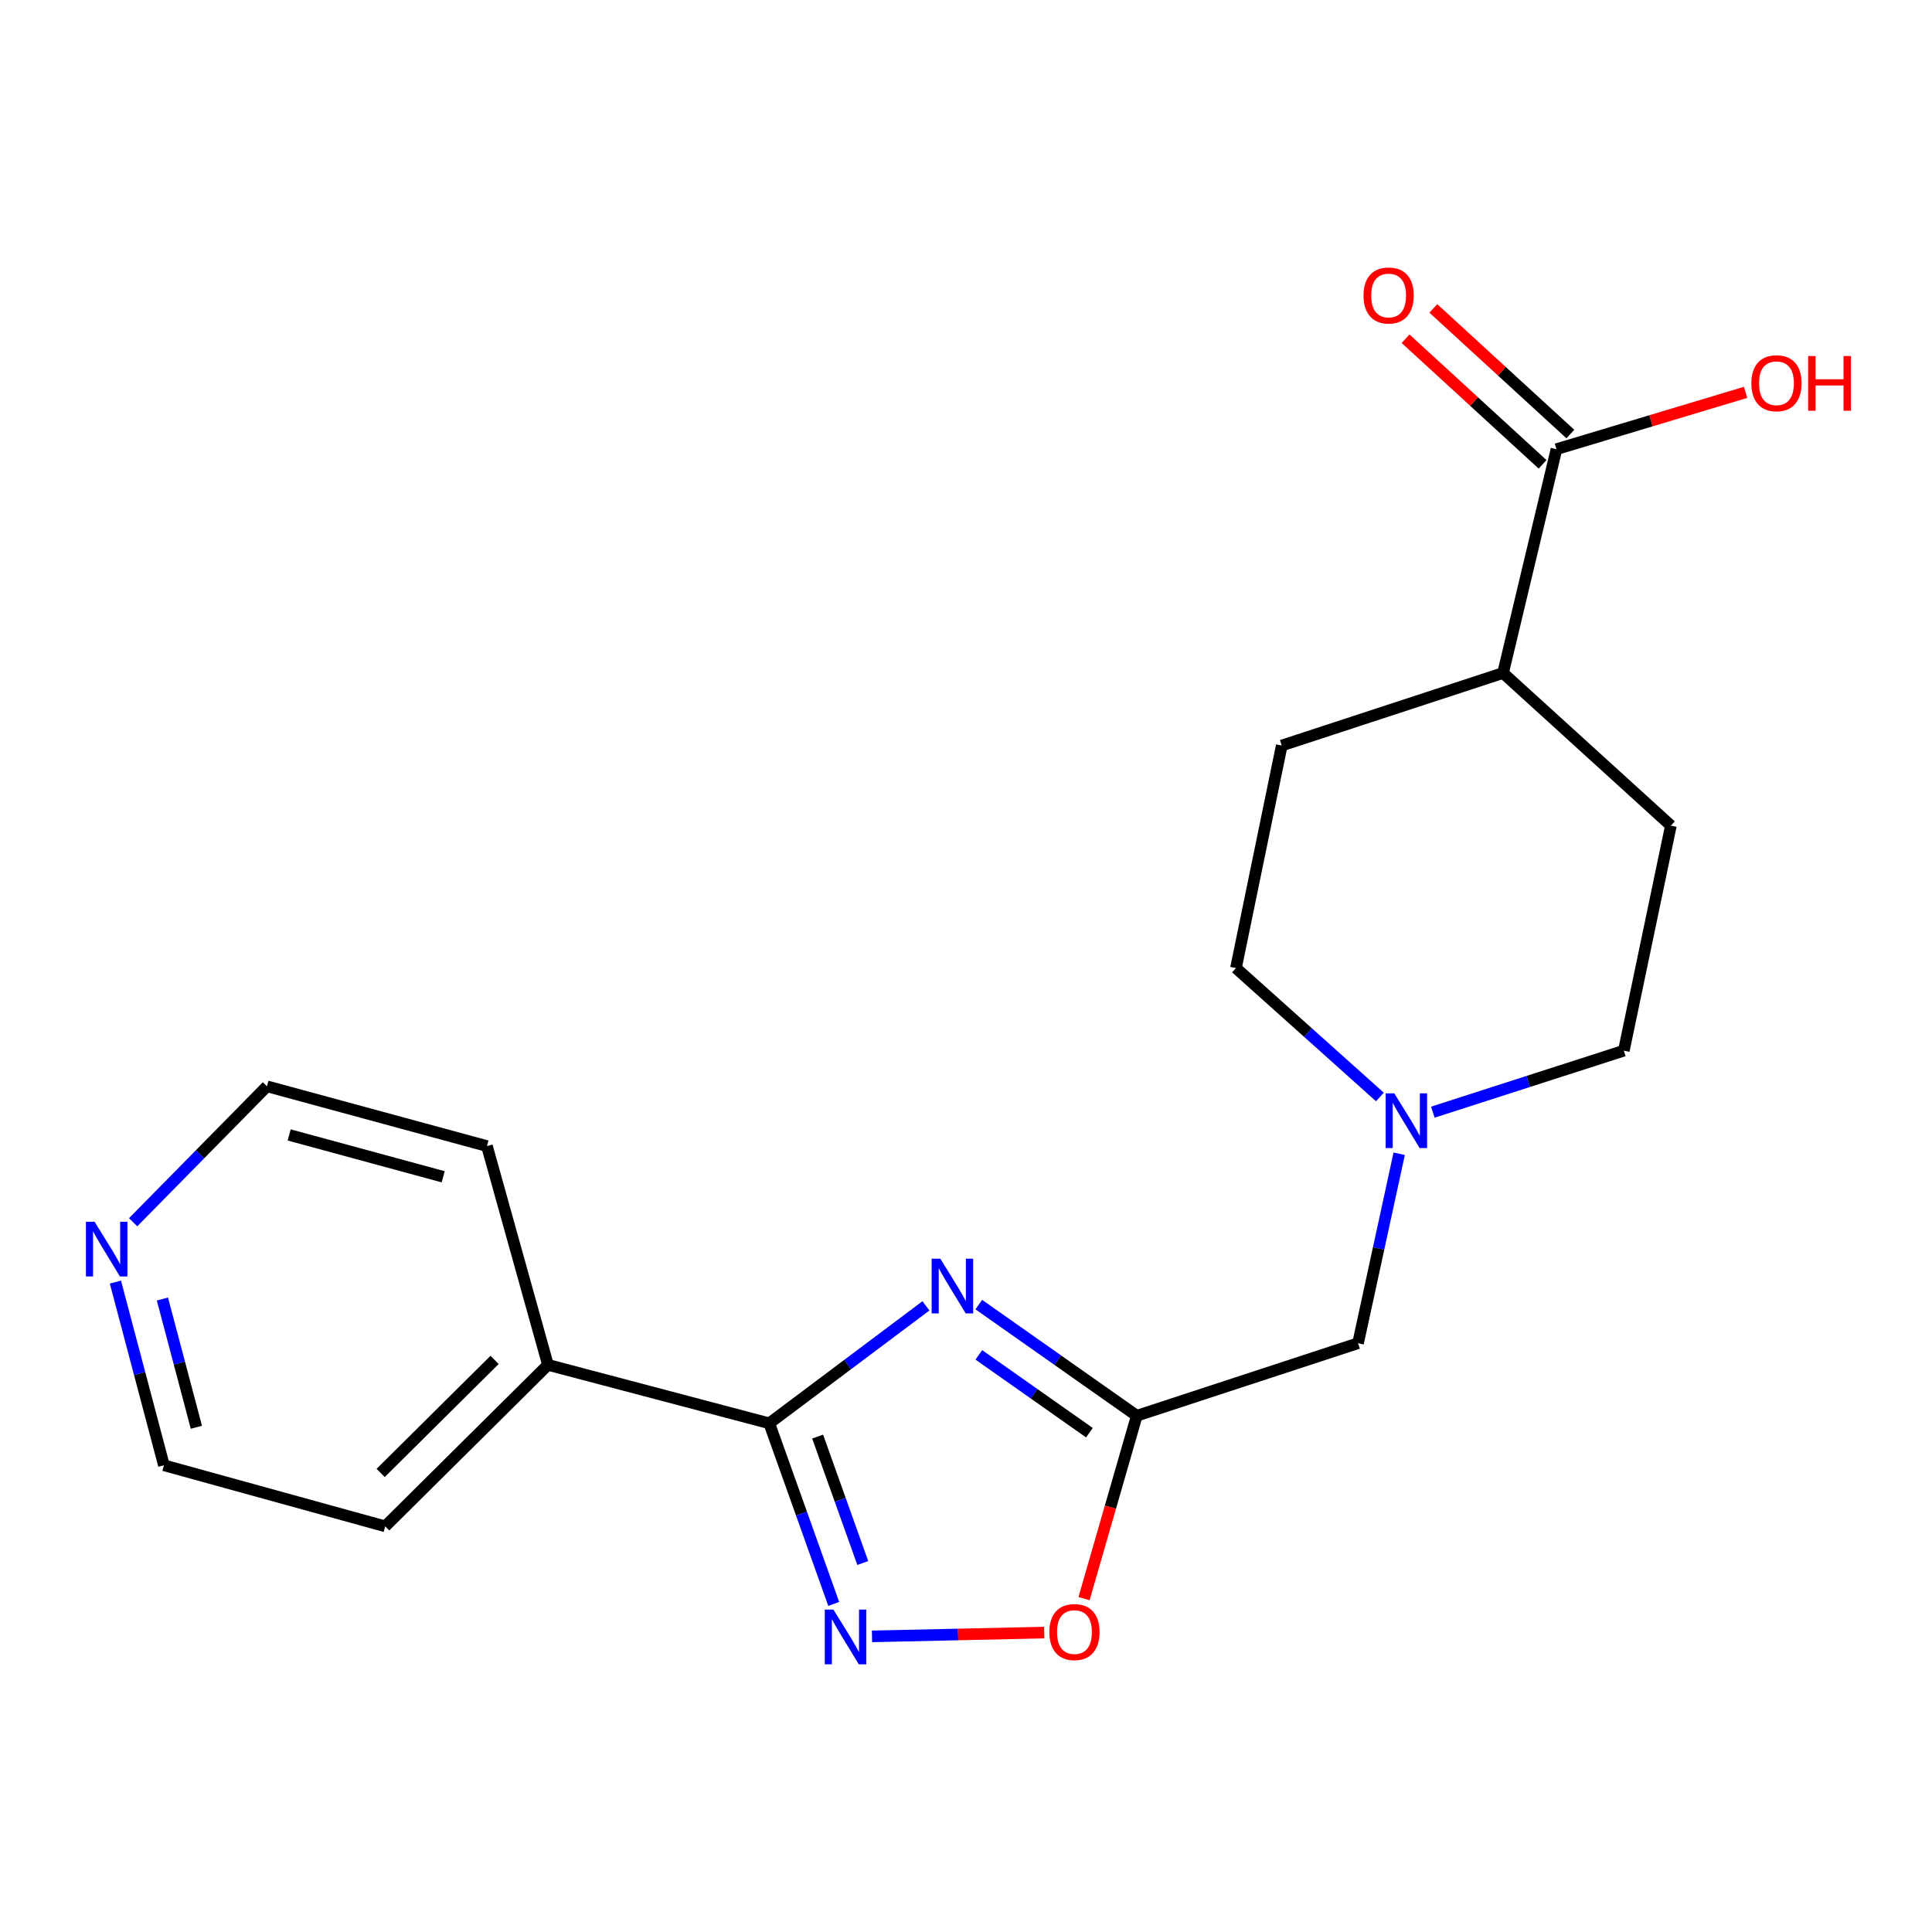 <?xml version='1.0' encoding='iso-8859-1'?>
<svg version='1.1' baseProfile='full'
              xmlns='http://www.w3.org/2000/svg'
                      xmlns:rdkit='http://www.rdkit.org/xml'
                      xmlns:xlink='http://www.w3.org/1999/xlink'
                  xml:space='preserve'
width='1000px' height='1000px' viewBox='0 0 1000 1000'>
<!-- END OF HEADER -->
<rect style='opacity:1.0;fill:#FFFFFF;stroke:none' width='1000' height='1000' x='0' y='0'> </rect>
<path class='bond-0' d='M 479.257,675.914 L 438.711,706.308' style='fill:none;fill-rule:evenodd;stroke:#0000FF;stroke-width:6px;stroke-linecap:butt;stroke-linejoin:miter;stroke-opacity:1' />
<path class='bond-0' d='M 438.711,706.308 L 398.165,736.702' style='fill:none;fill-rule:evenodd;stroke:#000000;stroke-width:6px;stroke-linecap:butt;stroke-linejoin:miter;stroke-opacity:1' />
<path class='bond-2' d='M 506.616,675.252 L 547.503,704.021' style='fill:none;fill-rule:evenodd;stroke:#0000FF;stroke-width:6px;stroke-linecap:butt;stroke-linejoin:miter;stroke-opacity:1' />
<path class='bond-2' d='M 547.503,704.021 L 588.391,732.79' style='fill:none;fill-rule:evenodd;stroke:#000000;stroke-width:6px;stroke-linecap:butt;stroke-linejoin:miter;stroke-opacity:1' />
<path class='bond-2' d='M 506.639,701.283 L 535.26,721.421' style='fill:none;fill-rule:evenodd;stroke:#0000FF;stroke-width:6px;stroke-linecap:butt;stroke-linejoin:miter;stroke-opacity:1' />
<path class='bond-2' d='M 535.26,721.421 L 563.881,741.559' style='fill:none;fill-rule:evenodd;stroke:#000000;stroke-width:6px;stroke-linecap:butt;stroke-linejoin:miter;stroke-opacity:1' />
<path class='bond-1' d='M 398.165,736.702 L 414.852,783.447' style='fill:none;fill-rule:evenodd;stroke:#000000;stroke-width:6px;stroke-linecap:butt;stroke-linejoin:miter;stroke-opacity:1' />
<path class='bond-1' d='M 414.852,783.447 L 431.54,830.192' style='fill:none;fill-rule:evenodd;stroke:#0000FF;stroke-width:6px;stroke-linecap:butt;stroke-linejoin:miter;stroke-opacity:1' />
<path class='bond-1' d='M 423.208,743.573 L 434.889,776.294' style='fill:none;fill-rule:evenodd;stroke:#000000;stroke-width:6px;stroke-linecap:butt;stroke-linejoin:miter;stroke-opacity:1' />
<path class='bond-1' d='M 434.889,776.294 L 446.57,809.015' style='fill:none;fill-rule:evenodd;stroke:#0000FF;stroke-width:6px;stroke-linecap:butt;stroke-linejoin:miter;stroke-opacity:1' />
<path class='bond-8' d='M 398.165,736.702 L 283.62,706.444' style='fill:none;fill-rule:evenodd;stroke:#000000;stroke-width:6px;stroke-linecap:butt;stroke-linejoin:miter;stroke-opacity:1' />
<path class='bond-20' d='M 451.345,846.985 L 495.93,846.002' style='fill:none;fill-rule:evenodd;stroke:#0000FF;stroke-width:6px;stroke-linecap:butt;stroke-linejoin:miter;stroke-opacity:1' />
<path class='bond-20' d='M 495.93,846.002 L 540.514,845.02' style='fill:none;fill-rule:evenodd;stroke:#FF0000;stroke-width:6px;stroke-linecap:butt;stroke-linejoin:miter;stroke-opacity:1' />
<path class='bond-3' d='M 588.391,732.79 L 574.746,780.117' style='fill:none;fill-rule:evenodd;stroke:#000000;stroke-width:6px;stroke-linecap:butt;stroke-linejoin:miter;stroke-opacity:1' />
<path class='bond-3' d='M 574.746,780.117 L 561.102,827.444' style='fill:none;fill-rule:evenodd;stroke:#FF0000;stroke-width:6px;stroke-linecap:butt;stroke-linejoin:miter;stroke-opacity:1' />
<path class='bond-6' d='M 588.391,732.79 L 702.923,695.239' style='fill:none;fill-rule:evenodd;stroke:#000000;stroke-width:6px;stroke-linecap:butt;stroke-linejoin:miter;stroke-opacity:1' />
<path class='bond-4' d='M 805.624,232.499 L 777.978,348.344' style='fill:none;fill-rule:evenodd;stroke:#000000;stroke-width:6px;stroke-linecap:butt;stroke-linejoin:miter;stroke-opacity:1' />
<path class='bond-9' d='M 812.813,224.658 L 777.349,192.147' style='fill:none;fill-rule:evenodd;stroke:#000000;stroke-width:6px;stroke-linecap:butt;stroke-linejoin:miter;stroke-opacity:1' />
<path class='bond-9' d='M 777.349,192.147 L 741.884,159.635' style='fill:none;fill-rule:evenodd;stroke:#FF0000;stroke-width:6px;stroke-linecap:butt;stroke-linejoin:miter;stroke-opacity:1' />
<path class='bond-9' d='M 798.436,240.34 L 762.972,207.829' style='fill:none;fill-rule:evenodd;stroke:#000000;stroke-width:6px;stroke-linecap:butt;stroke-linejoin:miter;stroke-opacity:1' />
<path class='bond-9' d='M 762.972,207.829 L 727.508,175.318' style='fill:none;fill-rule:evenodd;stroke:#FF0000;stroke-width:6px;stroke-linecap:butt;stroke-linejoin:miter;stroke-opacity:1' />
<path class='bond-15' d='M 805.624,232.499 L 854.573,217.79' style='fill:none;fill-rule:evenodd;stroke:#000000;stroke-width:6px;stroke-linecap:butt;stroke-linejoin:miter;stroke-opacity:1' />
<path class='bond-15' d='M 854.573,217.79 L 903.522,203.081' style='fill:none;fill-rule:evenodd;stroke:#FF0000;stroke-width:6px;stroke-linecap:butt;stroke-linejoin:miter;stroke-opacity:1' />
<path class='bond-5' d='M 724.219,597.175 L 713.571,646.207' style='fill:none;fill-rule:evenodd;stroke:#0000FF;stroke-width:6px;stroke-linecap:butt;stroke-linejoin:miter;stroke-opacity:1' />
<path class='bond-5' d='M 713.571,646.207 L 702.923,695.239' style='fill:none;fill-rule:evenodd;stroke:#000000;stroke-width:6px;stroke-linecap:butt;stroke-linejoin:miter;stroke-opacity:1' />
<path class='bond-13' d='M 714.233,567.796 L 676.984,534.431' style='fill:none;fill-rule:evenodd;stroke:#0000FF;stroke-width:6px;stroke-linecap:butt;stroke-linejoin:miter;stroke-opacity:1' />
<path class='bond-13' d='M 676.984,534.431 L 639.735,501.066' style='fill:none;fill-rule:evenodd;stroke:#000000;stroke-width:6px;stroke-linecap:butt;stroke-linejoin:miter;stroke-opacity:1' />
<path class='bond-14' d='M 741.63,575.659 L 791.061,559.744' style='fill:none;fill-rule:evenodd;stroke:#0000FF;stroke-width:6px;stroke-linecap:butt;stroke-linejoin:miter;stroke-opacity:1' />
<path class='bond-14' d='M 791.061,559.744 L 840.492,543.829' style='fill:none;fill-rule:evenodd;stroke:#000000;stroke-width:6px;stroke-linecap:butt;stroke-linejoin:miter;stroke-opacity:1' />
<path class='bond-7' d='M 777.978,348.344 L 864.853,427.346' style='fill:none;fill-rule:evenodd;stroke:#000000;stroke-width:6px;stroke-linecap:butt;stroke-linejoin:miter;stroke-opacity:1' />
<path class='bond-22' d='M 777.978,348.344 L 663.434,385.883' style='fill:none;fill-rule:evenodd;stroke:#000000;stroke-width:6px;stroke-linecap:butt;stroke-linejoin:miter;stroke-opacity:1' />
<path class='bond-18' d='M 283.62,706.444 L 252.05,593.212' style='fill:none;fill-rule:evenodd;stroke:#000000;stroke-width:6px;stroke-linecap:butt;stroke-linejoin:miter;stroke-opacity:1' />
<path class='bond-19' d='M 283.62,706.444 L 199.382,790.033' style='fill:none;fill-rule:evenodd;stroke:#000000;stroke-width:6px;stroke-linecap:butt;stroke-linejoin:miter;stroke-opacity:1' />
<path class='bond-19' d='M 255.999,703.88 L 197.032,762.392' style='fill:none;fill-rule:evenodd;stroke:#000000;stroke-width:6px;stroke-linecap:butt;stroke-linejoin:miter;stroke-opacity:1' />
<path class='bond-10' d='M 59.734,663.596 L 72.291,711.011' style='fill:none;fill-rule:evenodd;stroke:#0000FF;stroke-width:6px;stroke-linecap:butt;stroke-linejoin:miter;stroke-opacity:1' />
<path class='bond-10' d='M 72.291,711.011 L 84.849,758.427' style='fill:none;fill-rule:evenodd;stroke:#000000;stroke-width:6px;stroke-linecap:butt;stroke-linejoin:miter;stroke-opacity:1' />
<path class='bond-10' d='M 84.067,672.373 L 92.858,705.564' style='fill:none;fill-rule:evenodd;stroke:#0000FF;stroke-width:6px;stroke-linecap:butt;stroke-linejoin:miter;stroke-opacity:1' />
<path class='bond-10' d='M 92.858,705.564 L 101.648,738.755' style='fill:none;fill-rule:evenodd;stroke:#000000;stroke-width:6px;stroke-linecap:butt;stroke-linejoin:miter;stroke-opacity:1' />
<path class='bond-21' d='M 68.913,632.629 L 103.546,597.448' style='fill:none;fill-rule:evenodd;stroke:#0000FF;stroke-width:6px;stroke-linecap:butt;stroke-linejoin:miter;stroke-opacity:1' />
<path class='bond-21' d='M 103.546,597.448 L 138.179,562.268' style='fill:none;fill-rule:evenodd;stroke:#000000;stroke-width:6px;stroke-linecap:butt;stroke-linejoin:miter;stroke-opacity:1' />
<path class='bond-11' d='M 864.853,427.346 L 840.492,543.829' style='fill:none;fill-rule:evenodd;stroke:#000000;stroke-width:6px;stroke-linecap:butt;stroke-linejoin:miter;stroke-opacity:1' />
<path class='bond-12' d='M 663.434,385.883 L 639.735,501.066' style='fill:none;fill-rule:evenodd;stroke:#000000;stroke-width:6px;stroke-linecap:butt;stroke-linejoin:miter;stroke-opacity:1' />
<path class='bond-16' d='M 138.179,562.268 L 252.05,593.212' style='fill:none;fill-rule:evenodd;stroke:#000000;stroke-width:6px;stroke-linecap:butt;stroke-linejoin:miter;stroke-opacity:1' />
<path class='bond-16' d='M 149.681,587.44 L 229.39,609.101' style='fill:none;fill-rule:evenodd;stroke:#000000;stroke-width:6px;stroke-linecap:butt;stroke-linejoin:miter;stroke-opacity:1' />
<path class='bond-17' d='M 84.849,758.427 L 199.382,790.033' style='fill:none;fill-rule:evenodd;stroke:#000000;stroke-width:6px;stroke-linecap:butt;stroke-linejoin:miter;stroke-opacity:1' />
<path  class='atom-0' d='M 486.699 651.483
L 495.979 666.483
Q 496.899 667.963, 498.379 670.643
Q 499.859 673.323, 499.939 673.483
L 499.939 651.483
L 503.699 651.483
L 503.699 679.803
L 499.819 679.803
L 489.859 663.403
Q 488.699 661.483, 487.459 659.283
Q 486.259 657.083, 485.899 656.403
L 485.899 679.803
L 482.219 679.803
L 482.219 651.483
L 486.699 651.483
' fill='#0000FF'/>
<path  class='atom-2' d='M 431.382 833.127
L 440.662 848.127
Q 441.582 849.607, 443.062 852.287
Q 444.542 854.967, 444.622 855.127
L 444.622 833.127
L 448.382 833.127
L 448.382 861.447
L 444.502 861.447
L 434.542 845.047
Q 433.382 843.127, 432.142 840.927
Q 430.942 838.727, 430.582 838.047
L 430.582 861.447
L 426.902 861.447
L 426.902 833.127
L 431.382 833.127
' fill='#0000FF'/>
<path  class='atom-4' d='M 543.135 844.755
Q 543.135 837.955, 546.495 834.155
Q 549.855 830.355, 556.135 830.355
Q 562.415 830.355, 565.775 834.155
Q 569.135 837.955, 569.135 844.755
Q 569.135 851.635, 565.735 855.555
Q 562.335 859.435, 556.135 859.435
Q 549.895 859.435, 546.495 855.555
Q 543.135 851.675, 543.135 844.755
M 556.135 856.235
Q 560.455 856.235, 562.775 853.355
Q 565.135 850.435, 565.135 844.755
Q 565.135 839.195, 562.775 836.395
Q 560.455 833.555, 556.135 833.555
Q 551.815 833.555, 549.455 836.355
Q 547.135 839.155, 547.135 844.755
Q 547.135 850.475, 549.455 853.355
Q 551.815 856.235, 556.135 856.235
' fill='#FF0000'/>
<path  class='atom-6' d='M 721.674 565.908
L 730.954 580.908
Q 731.874 582.388, 733.354 585.068
Q 734.834 587.748, 734.914 587.908
L 734.914 565.908
L 738.674 565.908
L 738.674 594.228
L 734.794 594.228
L 724.834 577.828
Q 723.674 575.908, 722.434 573.708
Q 721.234 571.508, 720.874 570.828
L 720.874 594.228
L 717.194 594.228
L 717.194 565.908
L 721.674 565.908
' fill='#0000FF'/>
<path  class='atom-10' d='M 705.75 152.938
Q 705.75 146.138, 709.11 142.338
Q 712.47 138.538, 718.75 138.538
Q 725.03 138.538, 728.39 142.338
Q 731.75 146.138, 731.75 152.938
Q 731.75 159.818, 728.35 163.738
Q 724.95 167.618, 718.75 167.618
Q 712.51 167.618, 709.11 163.738
Q 705.75 159.858, 705.75 152.938
M 718.75 164.418
Q 723.07 164.418, 725.39 161.538
Q 727.75 158.618, 727.75 152.938
Q 727.75 147.378, 725.39 144.578
Q 723.07 141.738, 718.75 141.738
Q 714.43 141.738, 712.07 144.538
Q 709.75 147.338, 709.75 152.938
Q 709.75 158.658, 712.07 161.538
Q 714.43 164.418, 718.75 164.418
' fill='#FF0000'/>
<path  class='atom-11' d='M 48.957 632.382
L 58.237 647.382
Q 59.157 648.862, 60.637 651.542
Q 62.117 654.222, 62.197 654.382
L 62.197 632.382
L 65.957 632.382
L 65.957 660.702
L 62.077 660.702
L 52.117 644.302
Q 50.957 642.382, 49.717 640.182
Q 48.517 637.982, 48.157 637.302
L 48.157 660.702
L 44.477 660.702
L 44.477 632.382
L 48.957 632.382
' fill='#0000FF'/>
<path  class='atom-16' d='M 906.495 198.361
Q 906.495 191.561, 909.855 187.761
Q 913.215 183.961, 919.495 183.961
Q 925.775 183.961, 929.135 187.761
Q 932.495 191.561, 932.495 198.361
Q 932.495 205.241, 929.095 209.161
Q 925.695 213.041, 919.495 213.041
Q 913.255 213.041, 909.855 209.161
Q 906.495 205.281, 906.495 198.361
M 919.495 209.841
Q 923.815 209.841, 926.135 206.961
Q 928.495 204.041, 928.495 198.361
Q 928.495 192.801, 926.135 190.001
Q 923.815 187.161, 919.495 187.161
Q 915.175 187.161, 912.815 189.961
Q 910.495 192.761, 910.495 198.361
Q 910.495 204.081, 912.815 206.961
Q 915.175 209.841, 919.495 209.841
' fill='#FF0000'/>
<path  class='atom-16' d='M 935.895 184.281
L 939.735 184.281
L 939.735 196.321
L 954.215 196.321
L 954.215 184.281
L 958.055 184.281
L 958.055 212.601
L 954.215 212.601
L 954.215 199.521
L 939.735 199.521
L 939.735 212.601
L 935.895 212.601
L 935.895 184.281
' fill='#FF0000'/>
</svg>
